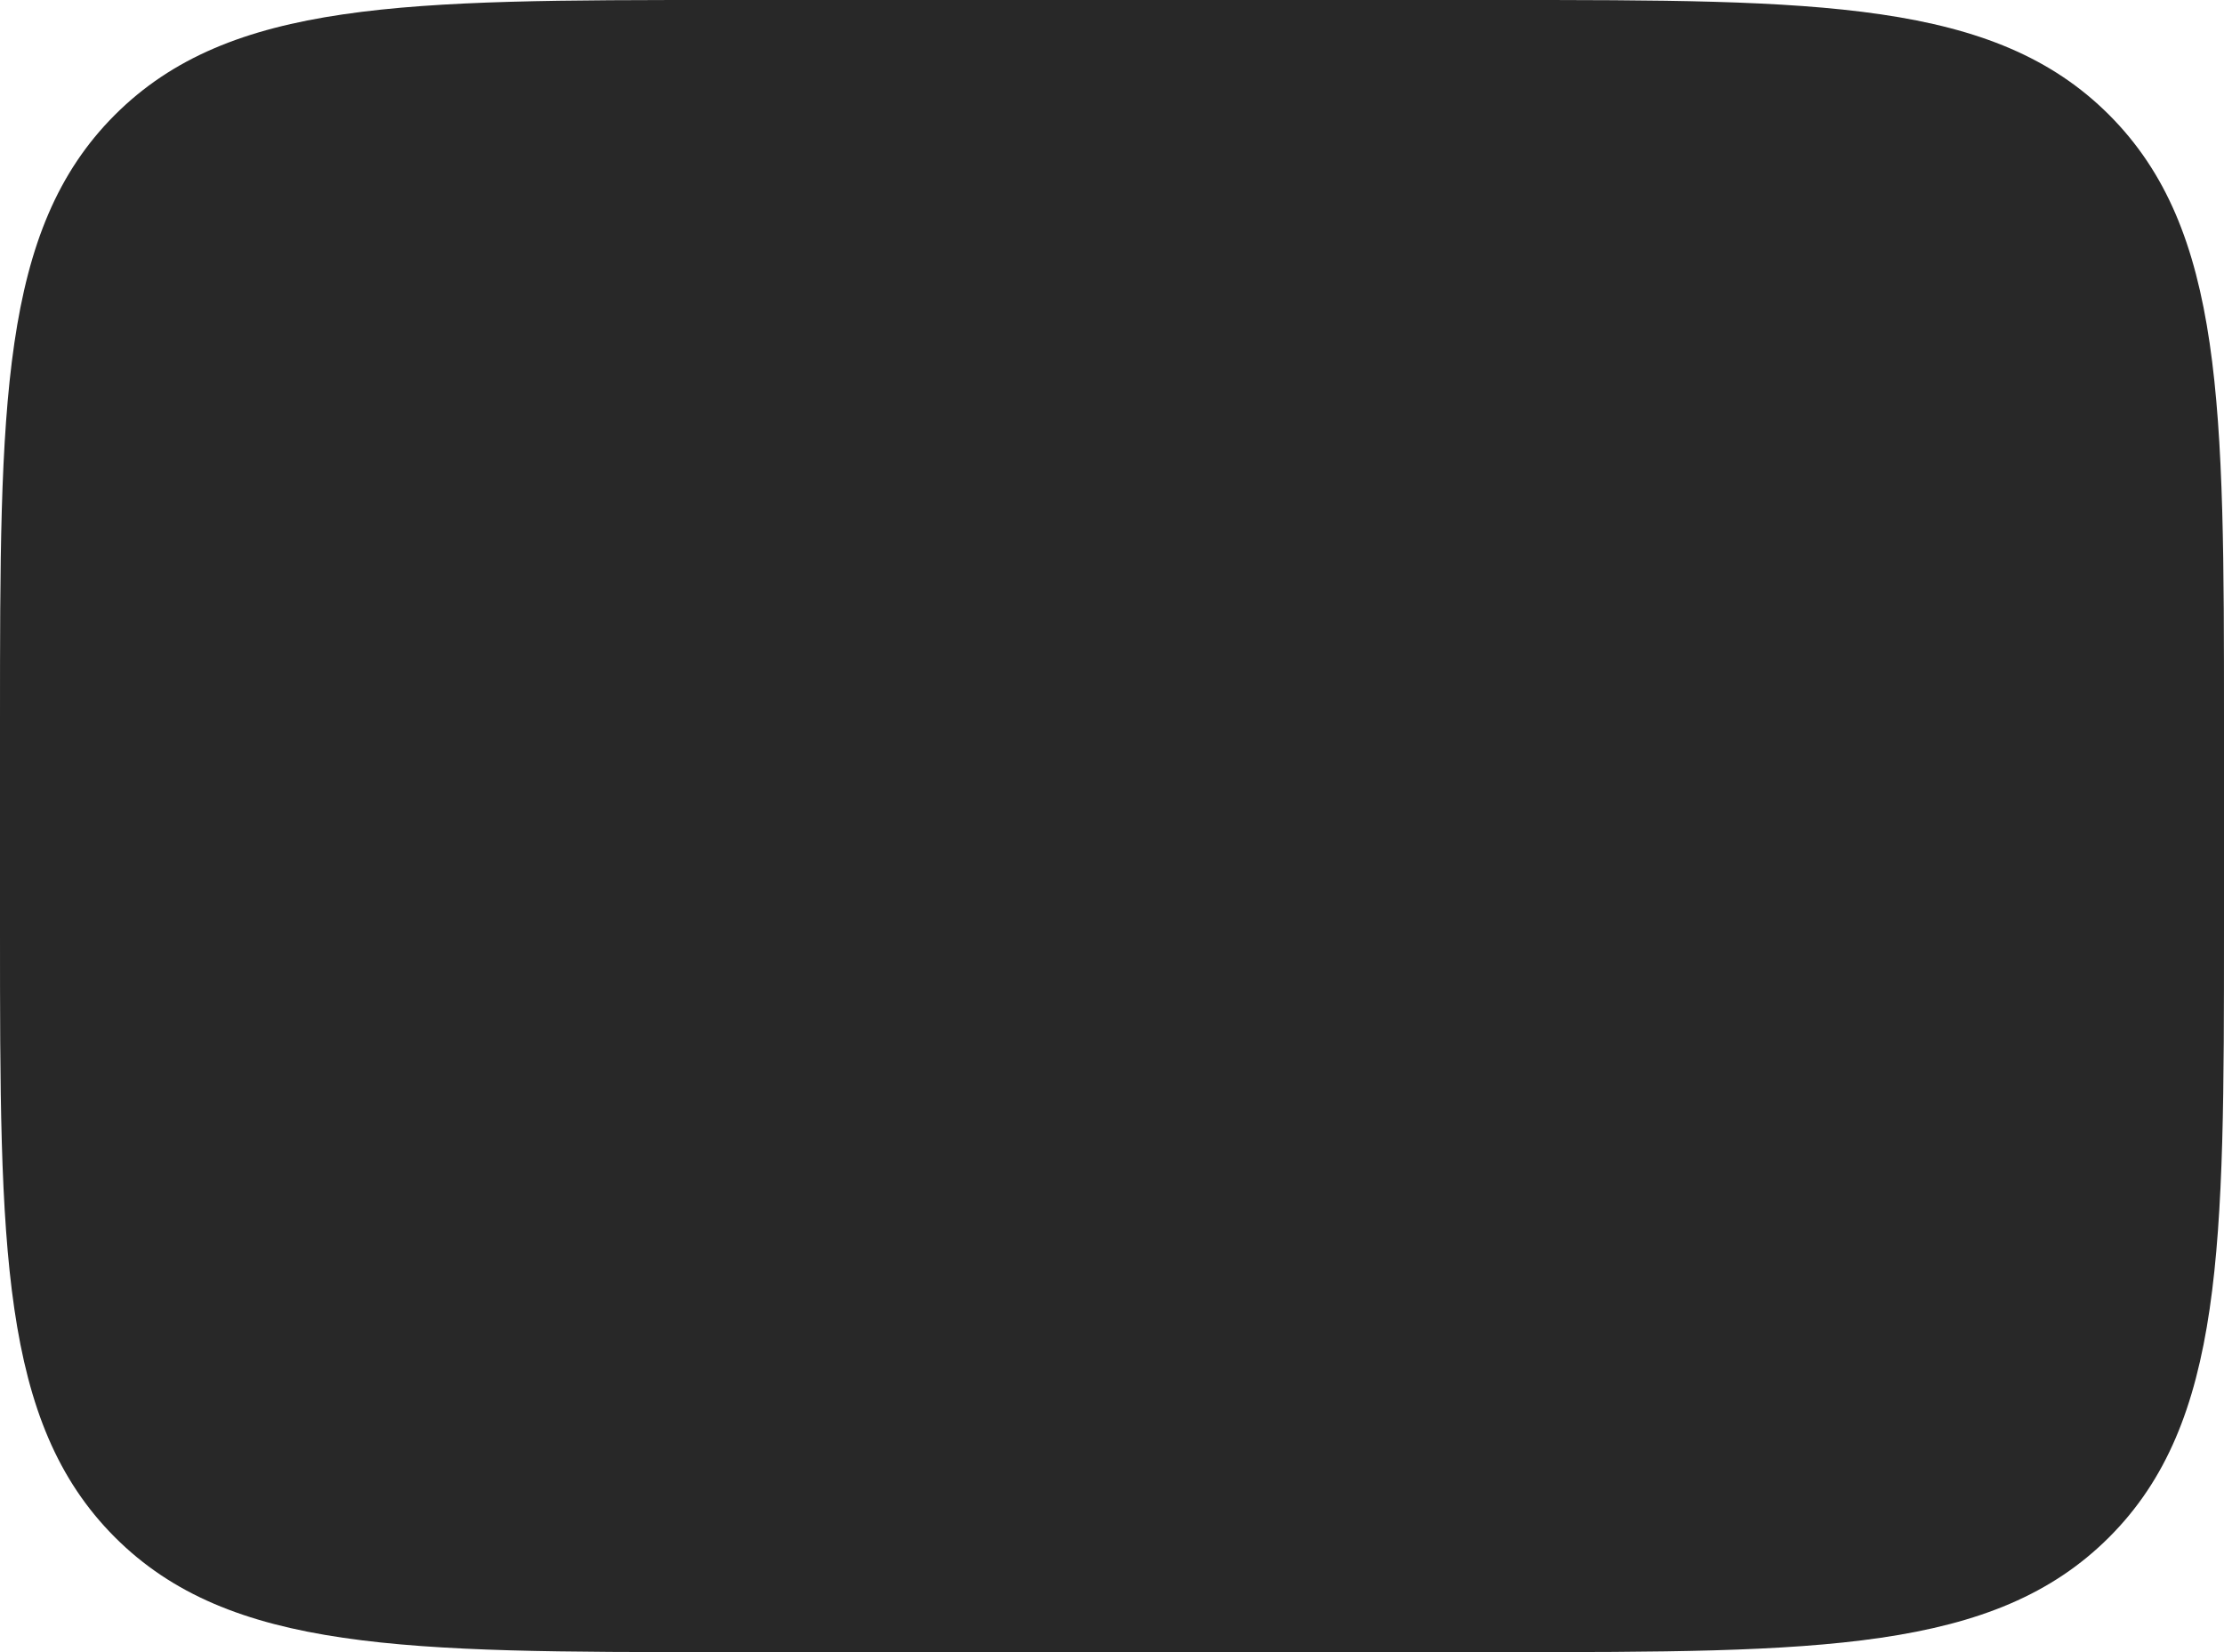 <?xml version="1.0" encoding="UTF-8"?> <svg xmlns="http://www.w3.org/2000/svg" id="Layer_2" data-name="Layer 2" viewBox="0 0 350 260"><defs><style> .cls-1 { fill: #282828; } </style></defs><g id="Layer_1-2" data-name="Layer 1"><path class="cls-1" d="M350,146.3c0,49.83,0,77.54-18.08,95.62-18.1,18.08-45.79,18.08-95.62,18.08h-122.6c-49.83,0-77.54,0-95.62-18.08C0,223.82,0,196.13,0,146.3v-32.6C0,63.87,0,36.16,18.08,18.08,36.18,0,63.87,0,113.7,0h122.6c49.83,0,77.54,0,95.62,18.08,18.08,18.1,18.08,45.79,18.08,95.62v32.6Z"></path></g></svg> 